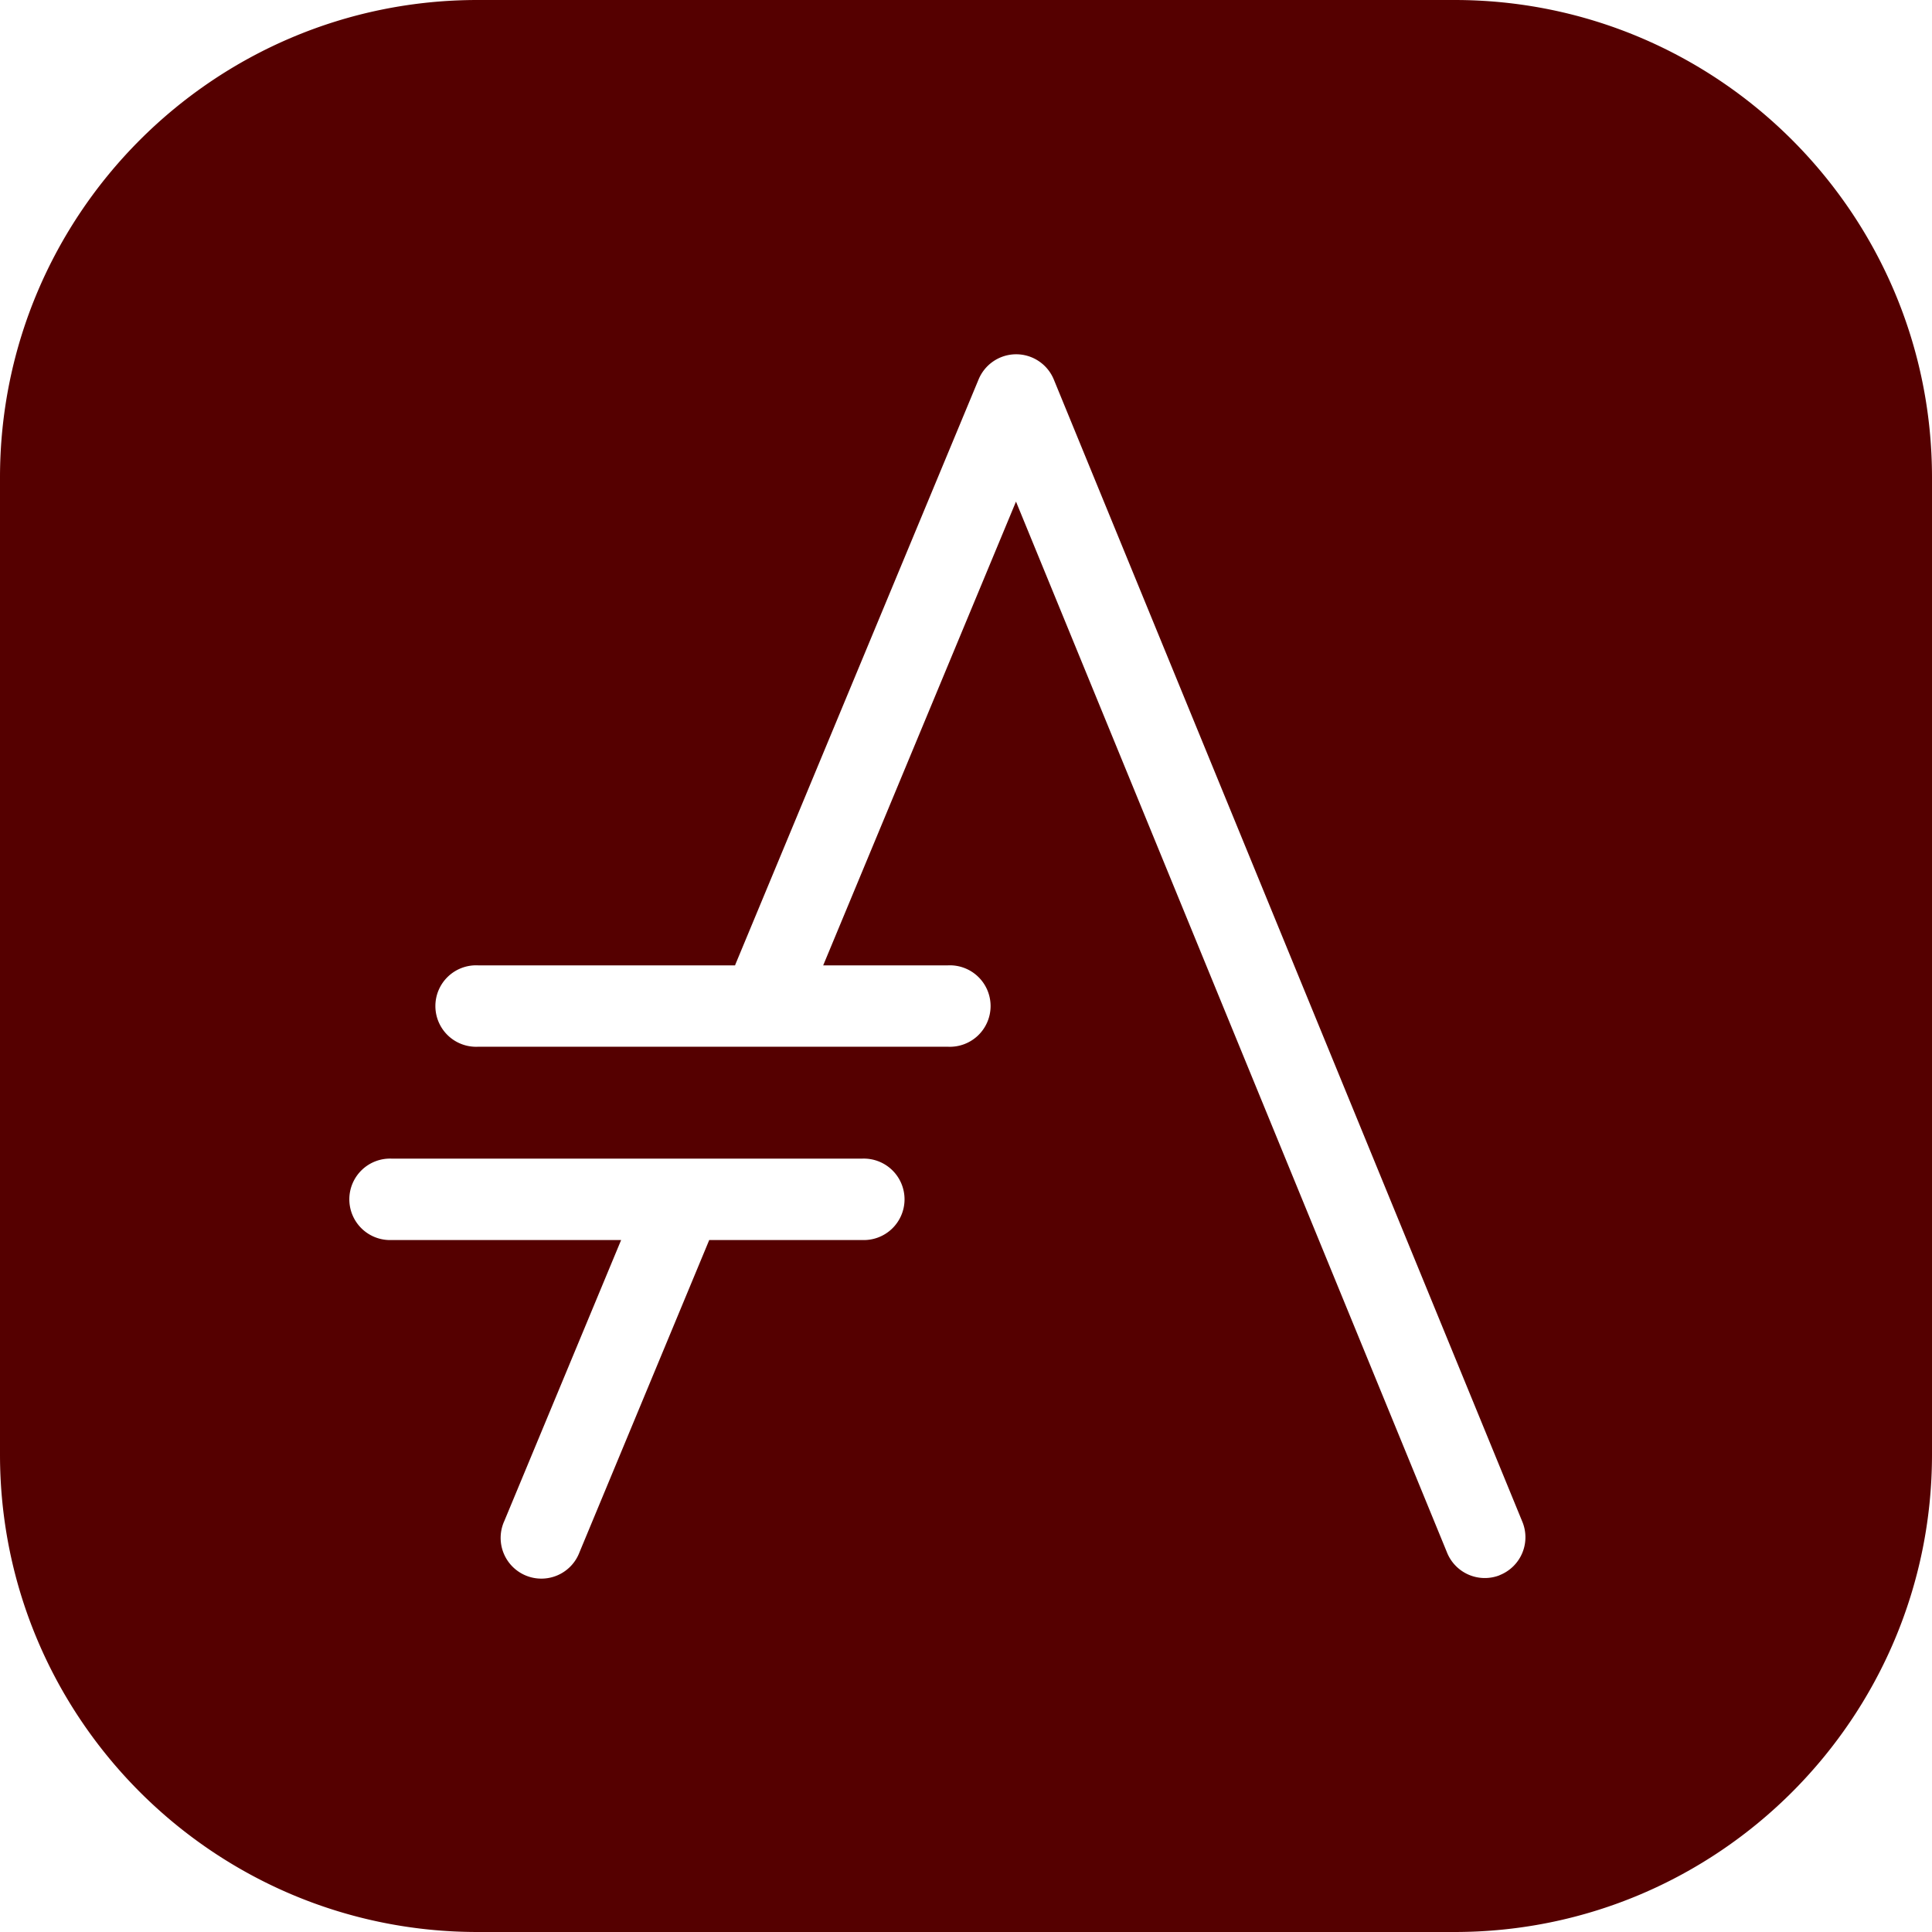 <svg role="img" width="32px" height="32px" viewBox="0 0 24 24" xmlns="http://www.w3.org/2000/svg"><title>Asciidoctor</title><path fill="#500f5" d="M18.069 0H5.932C2.658 0 0 2.658 0 5.932v12.137C0 21.342 2.658 24 5.932 24h12.137C21.342 24 24 21.342 24 18.068V5.932C24 2.658 21.342 0 18.069 0zM10.708 15.404H8.81c-.002.004-.003.009-.005.013L7.199 19.282a.506.506 0 11-.934-.388l1.451-3.49H4.868a.506.506 0 110-1.011h5.84a.506.506 0 110 1.011zm7.919 4.165a.506.506 0 01-.654-.289L12.621 6.231l-2.395 5.761h1.551a.506.506 0 110 1.011H5.937a.506.506 0 110-1.011h3.194c.002-.004.003-.007.004-.011l3.022-7.269a.506.506 0 01.457-.311.506.506 0 01.477.314L18.908 18.896a.506.506 0 01-.281.672z"/></svg>